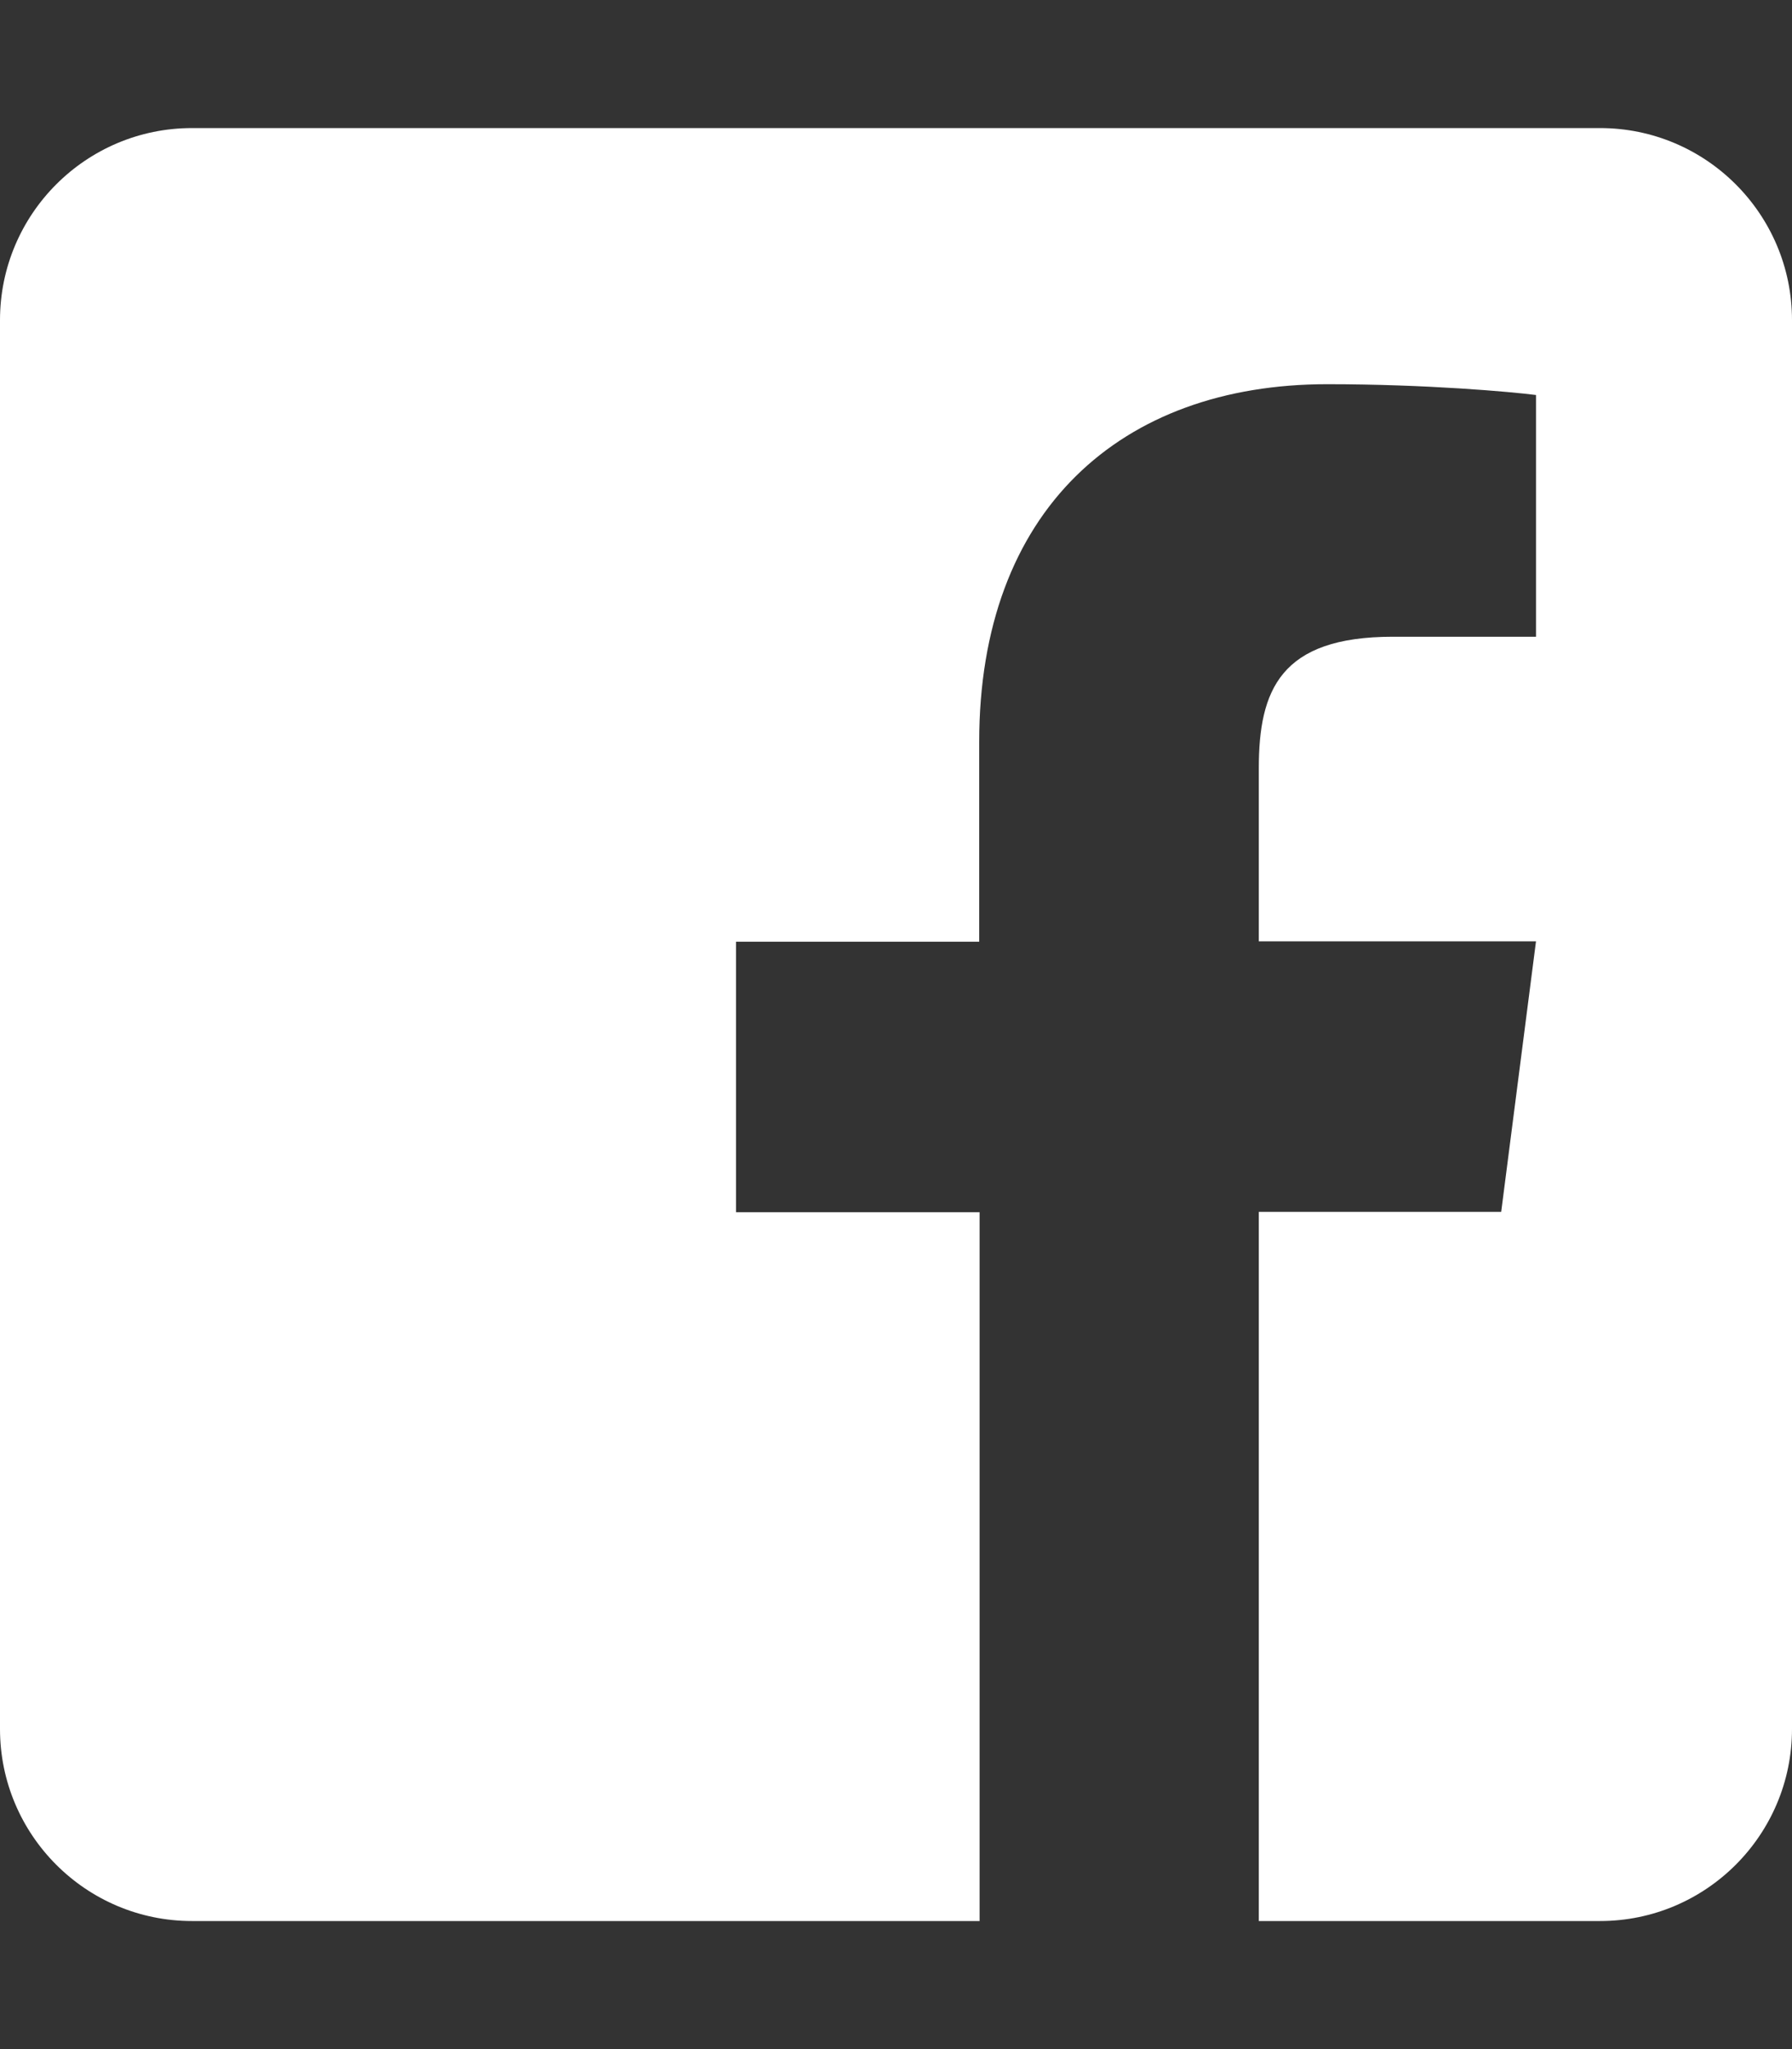 <?xml version="1.0" encoding="utf-8"?>
<!-- Generator: Adobe Illustrator 23.0.1, SVG Export Plug-In . SVG Version: 6.00 Build 0)  -->
<svg version="1.1" id="Layer_1" xmlns="http://www.w3.org/2000/svg" xmlns:xlink="http://www.w3.org/1999/xlink" x="0px" y="0px"
	 viewBox="0 0 448 512" style="enable-background:new 0 0 448 512;" xml:space="preserve">
<rect x="0" y="0" width="448" height="512" fill="#333333" stroke="none"/>
<style type="text/css">
	.st0{fill:#FFFFFF;}
</style>
<path class="st0" d="M448,80v352c0,26.5-21.5,48-48,48h-85.3V302.8h60.6l8.7-67.6h-69.3V192c0-19.6,5.4-32.9,33.5-32.9H384V98.7
	c-6.2-0.8-27.4-2.7-52.2-2.7c-51.6,0-87,31.5-87,89.4v49.9H184v67.6h60.9V480H48c-26.5,0-48-21.5-48-48V80c0-26.5,21.5-48,48-48h352
	C426.5,32,448,53.5,448,80z"/>
</svg>
